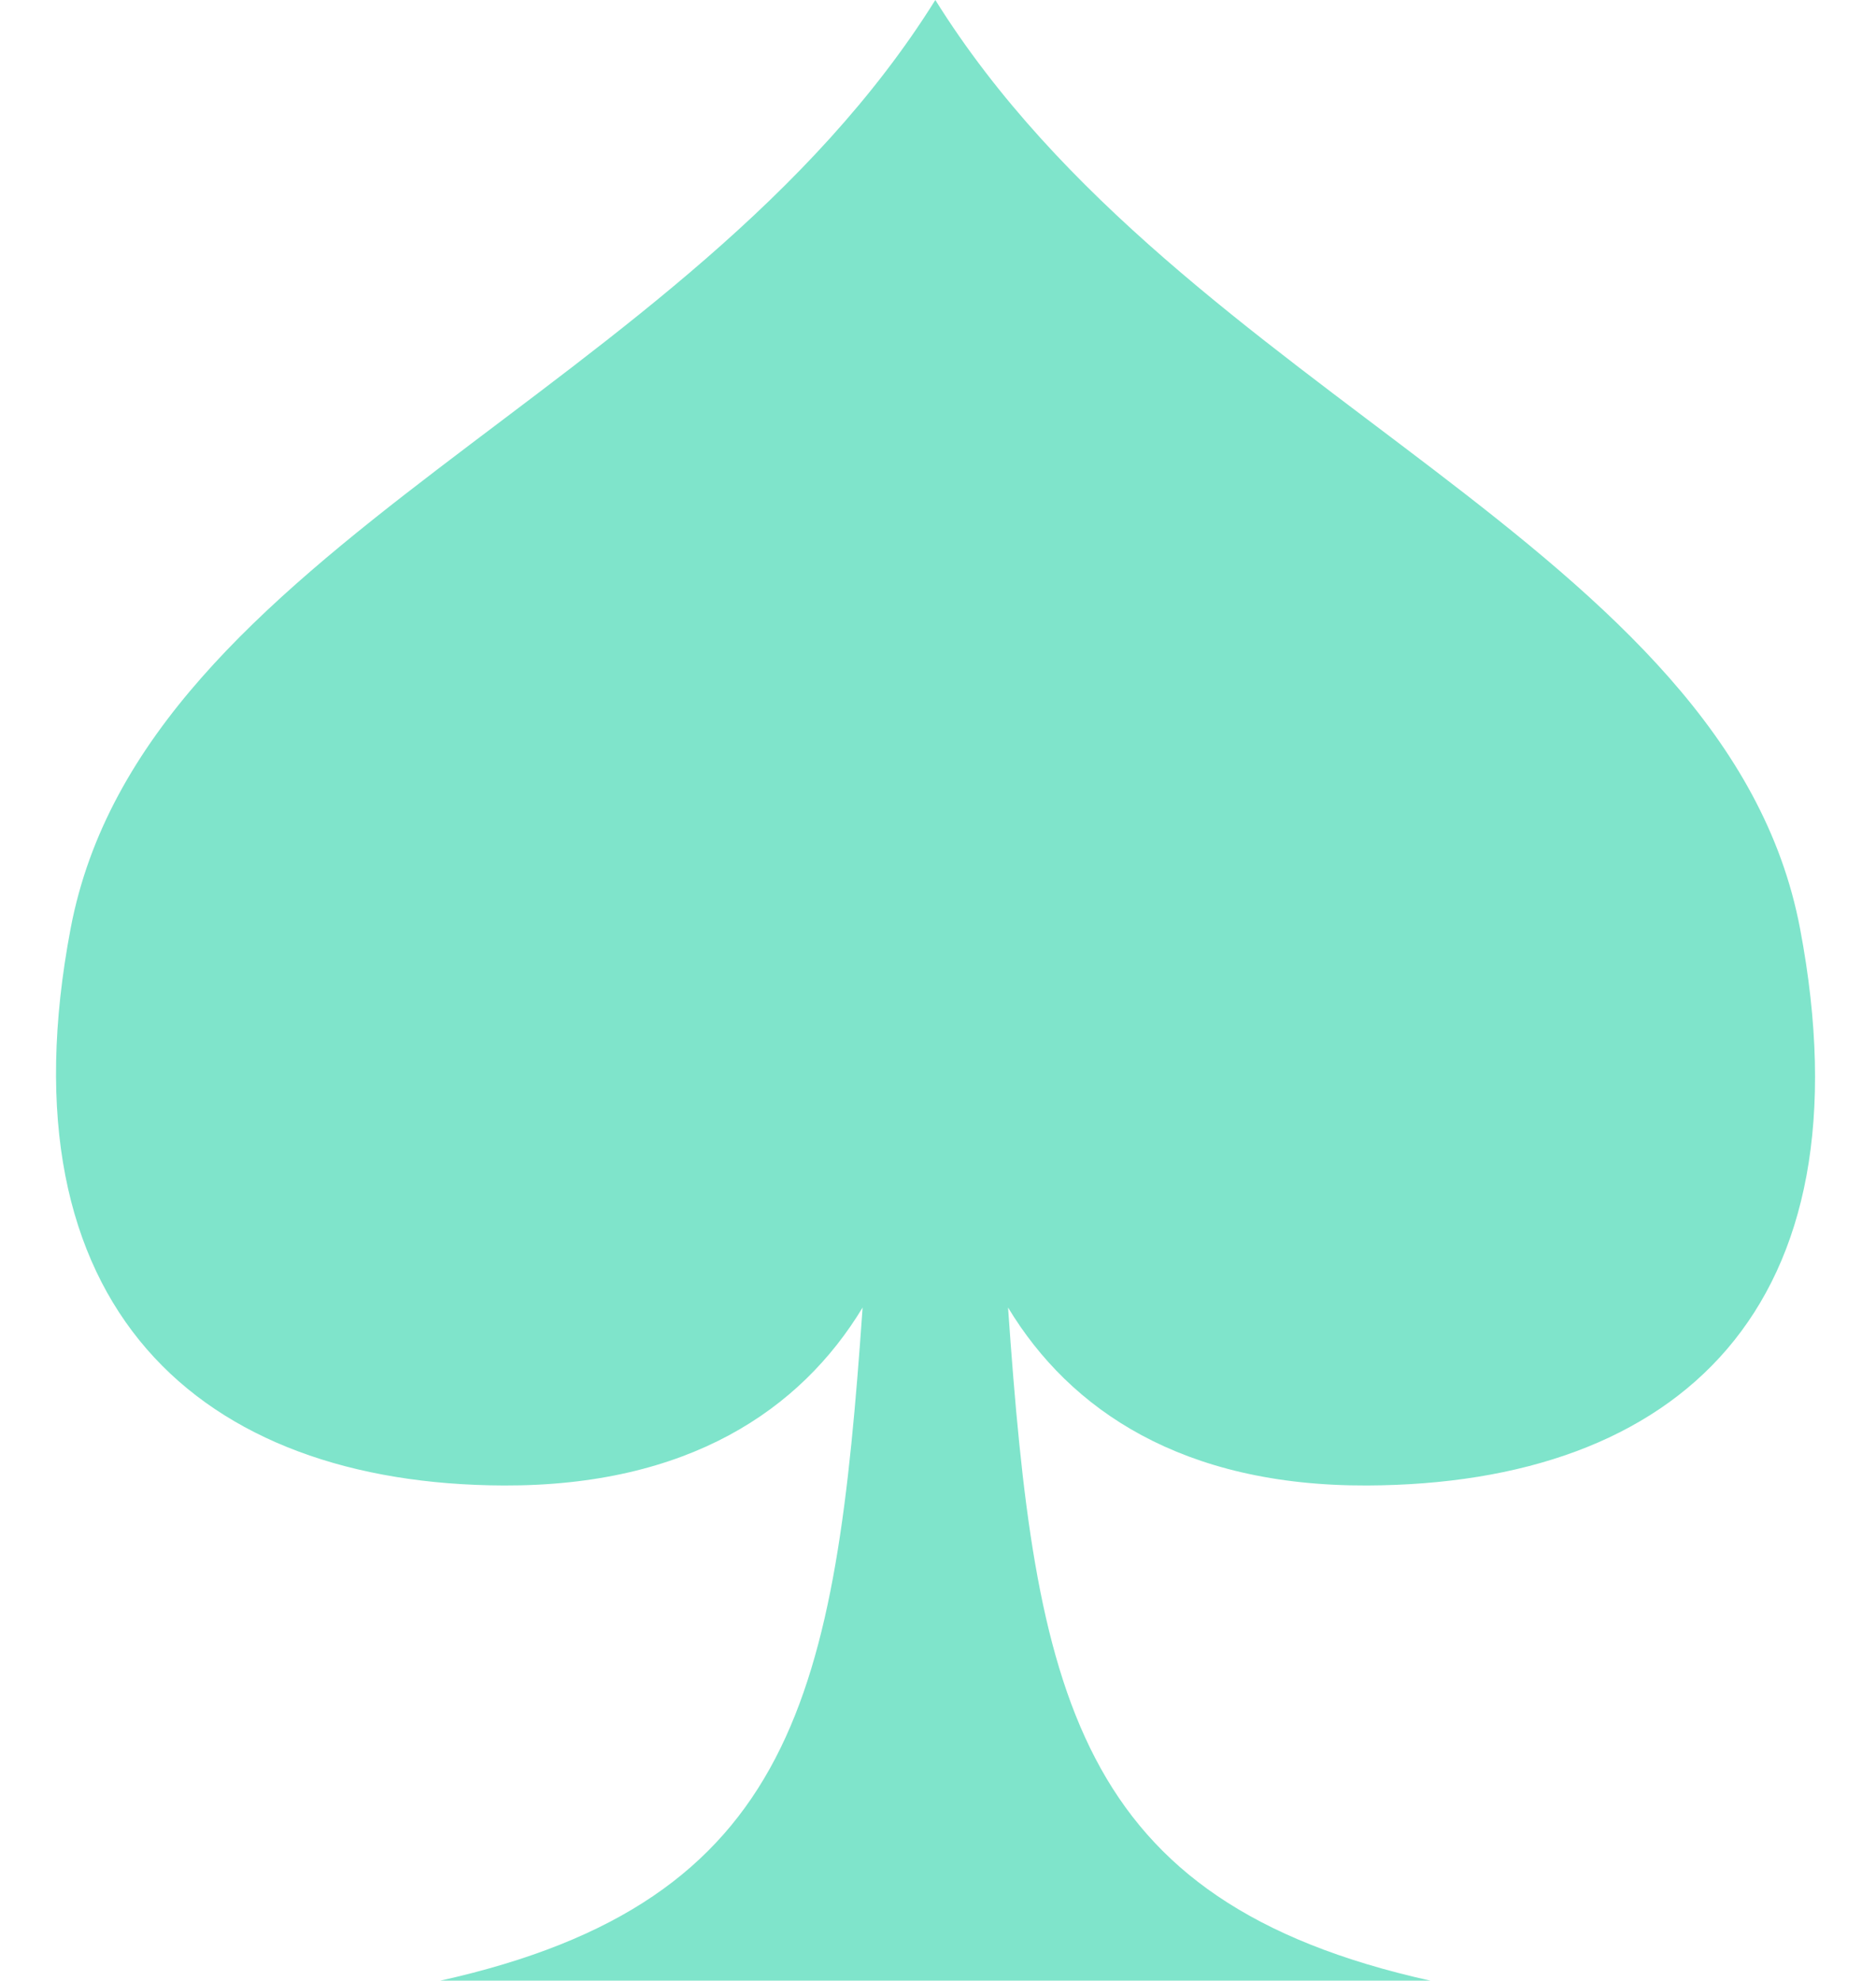 <?xml version="1.0" encoding="UTF-8" standalone="no"?><svg xmlns="http://www.w3.org/2000/svg" xmlns:xlink="http://www.w3.org/1999/xlink" fill="#7fe4cb" height="40" preserveAspectRatio="xMidYMid meet" version="1" viewBox="1.1 -0.0 37.9 40.0" width="37.9" zoomAndPan="magnify"><g id="change1_1"><path d="m9.996 40c7.211-1.603 7.987-5.826 8.531-13.594-1.253 2.075-3.531 3.607-7.25 3.594-6.112-0.021-10.207-3.576-8.75-11.25 1.469-7.737 12.469-10.737 17.469-18.75 5 8.013 16 11.013 17.469 18.75 1.457 7.674-2.469 11.228-8.75 11.25-3.719 0.013-5.997-1.519-7.25-3.594 0.544 7.768 1.32 11.991 8.531 13.594h-20z" fill="inherit"/></g></svg>